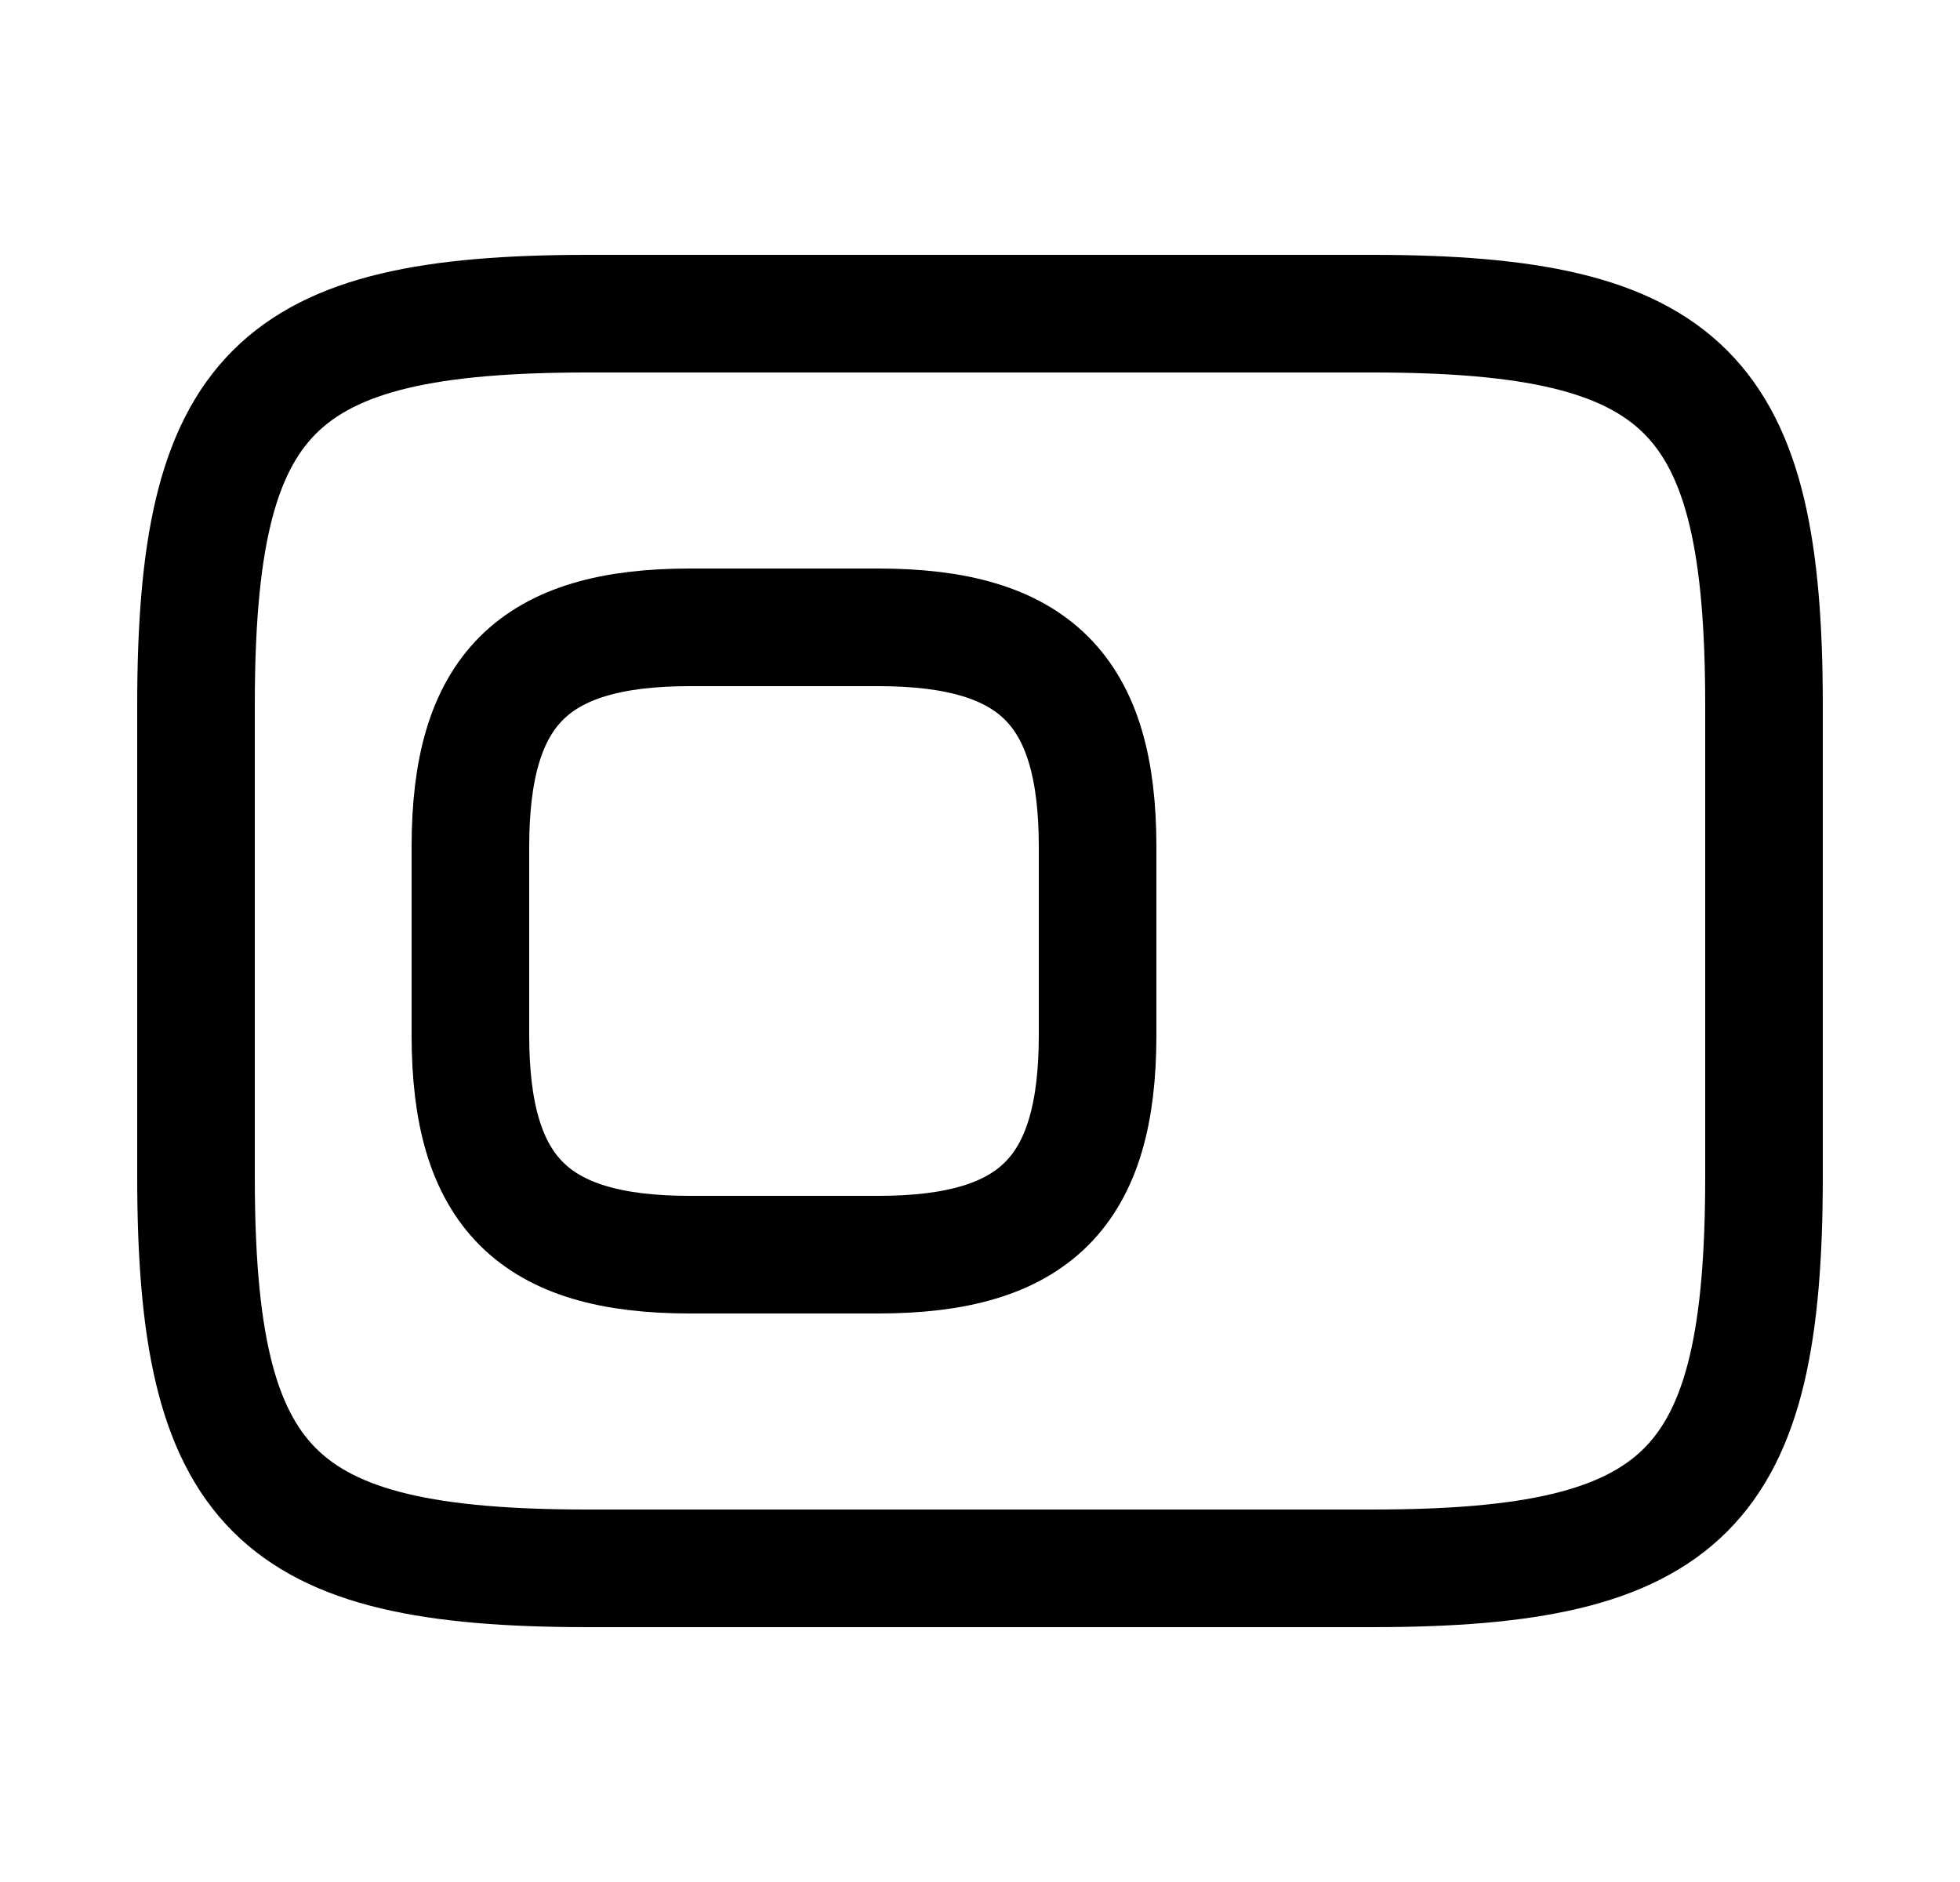 <svg width="25" height="24" viewBox="0 0 25 24" fill="none" xmlns="http://www.w3.org/2000/svg">
<path d="M8.8 16H11.2C13.2 16 14 15.2 14 13.2V10.8C14 8.8 13.2 8 11.2 8H8.8C6.8 8 6 8.8 6 10.8V13.2C6 15.2 6.8 16 8.8 16Z" stroke="#1A3336" style="stroke:#1A3336;stroke:color(display-p3 0.102 0.2 0.212);stroke-opacity:1;" stroke-width="1.5" stroke-linecap="round" stroke-linejoin="round"/>
<path d="M17.5 20H7.5C3.5 20 2.5 19 2.5 15V9C2.5 5 3.5 4 7.5 4H17.5C21.5 4 22.5 5 22.5 9V15C22.5 19 21.5 20 17.5 20Z" stroke="#1A3336" style="stroke:#1A3336;stroke:color(display-p3 0.102 0.2 0.212);stroke-opacity:1;" stroke-width="1.5" stroke-linecap="round" stroke-linejoin="round"/>
</svg>
